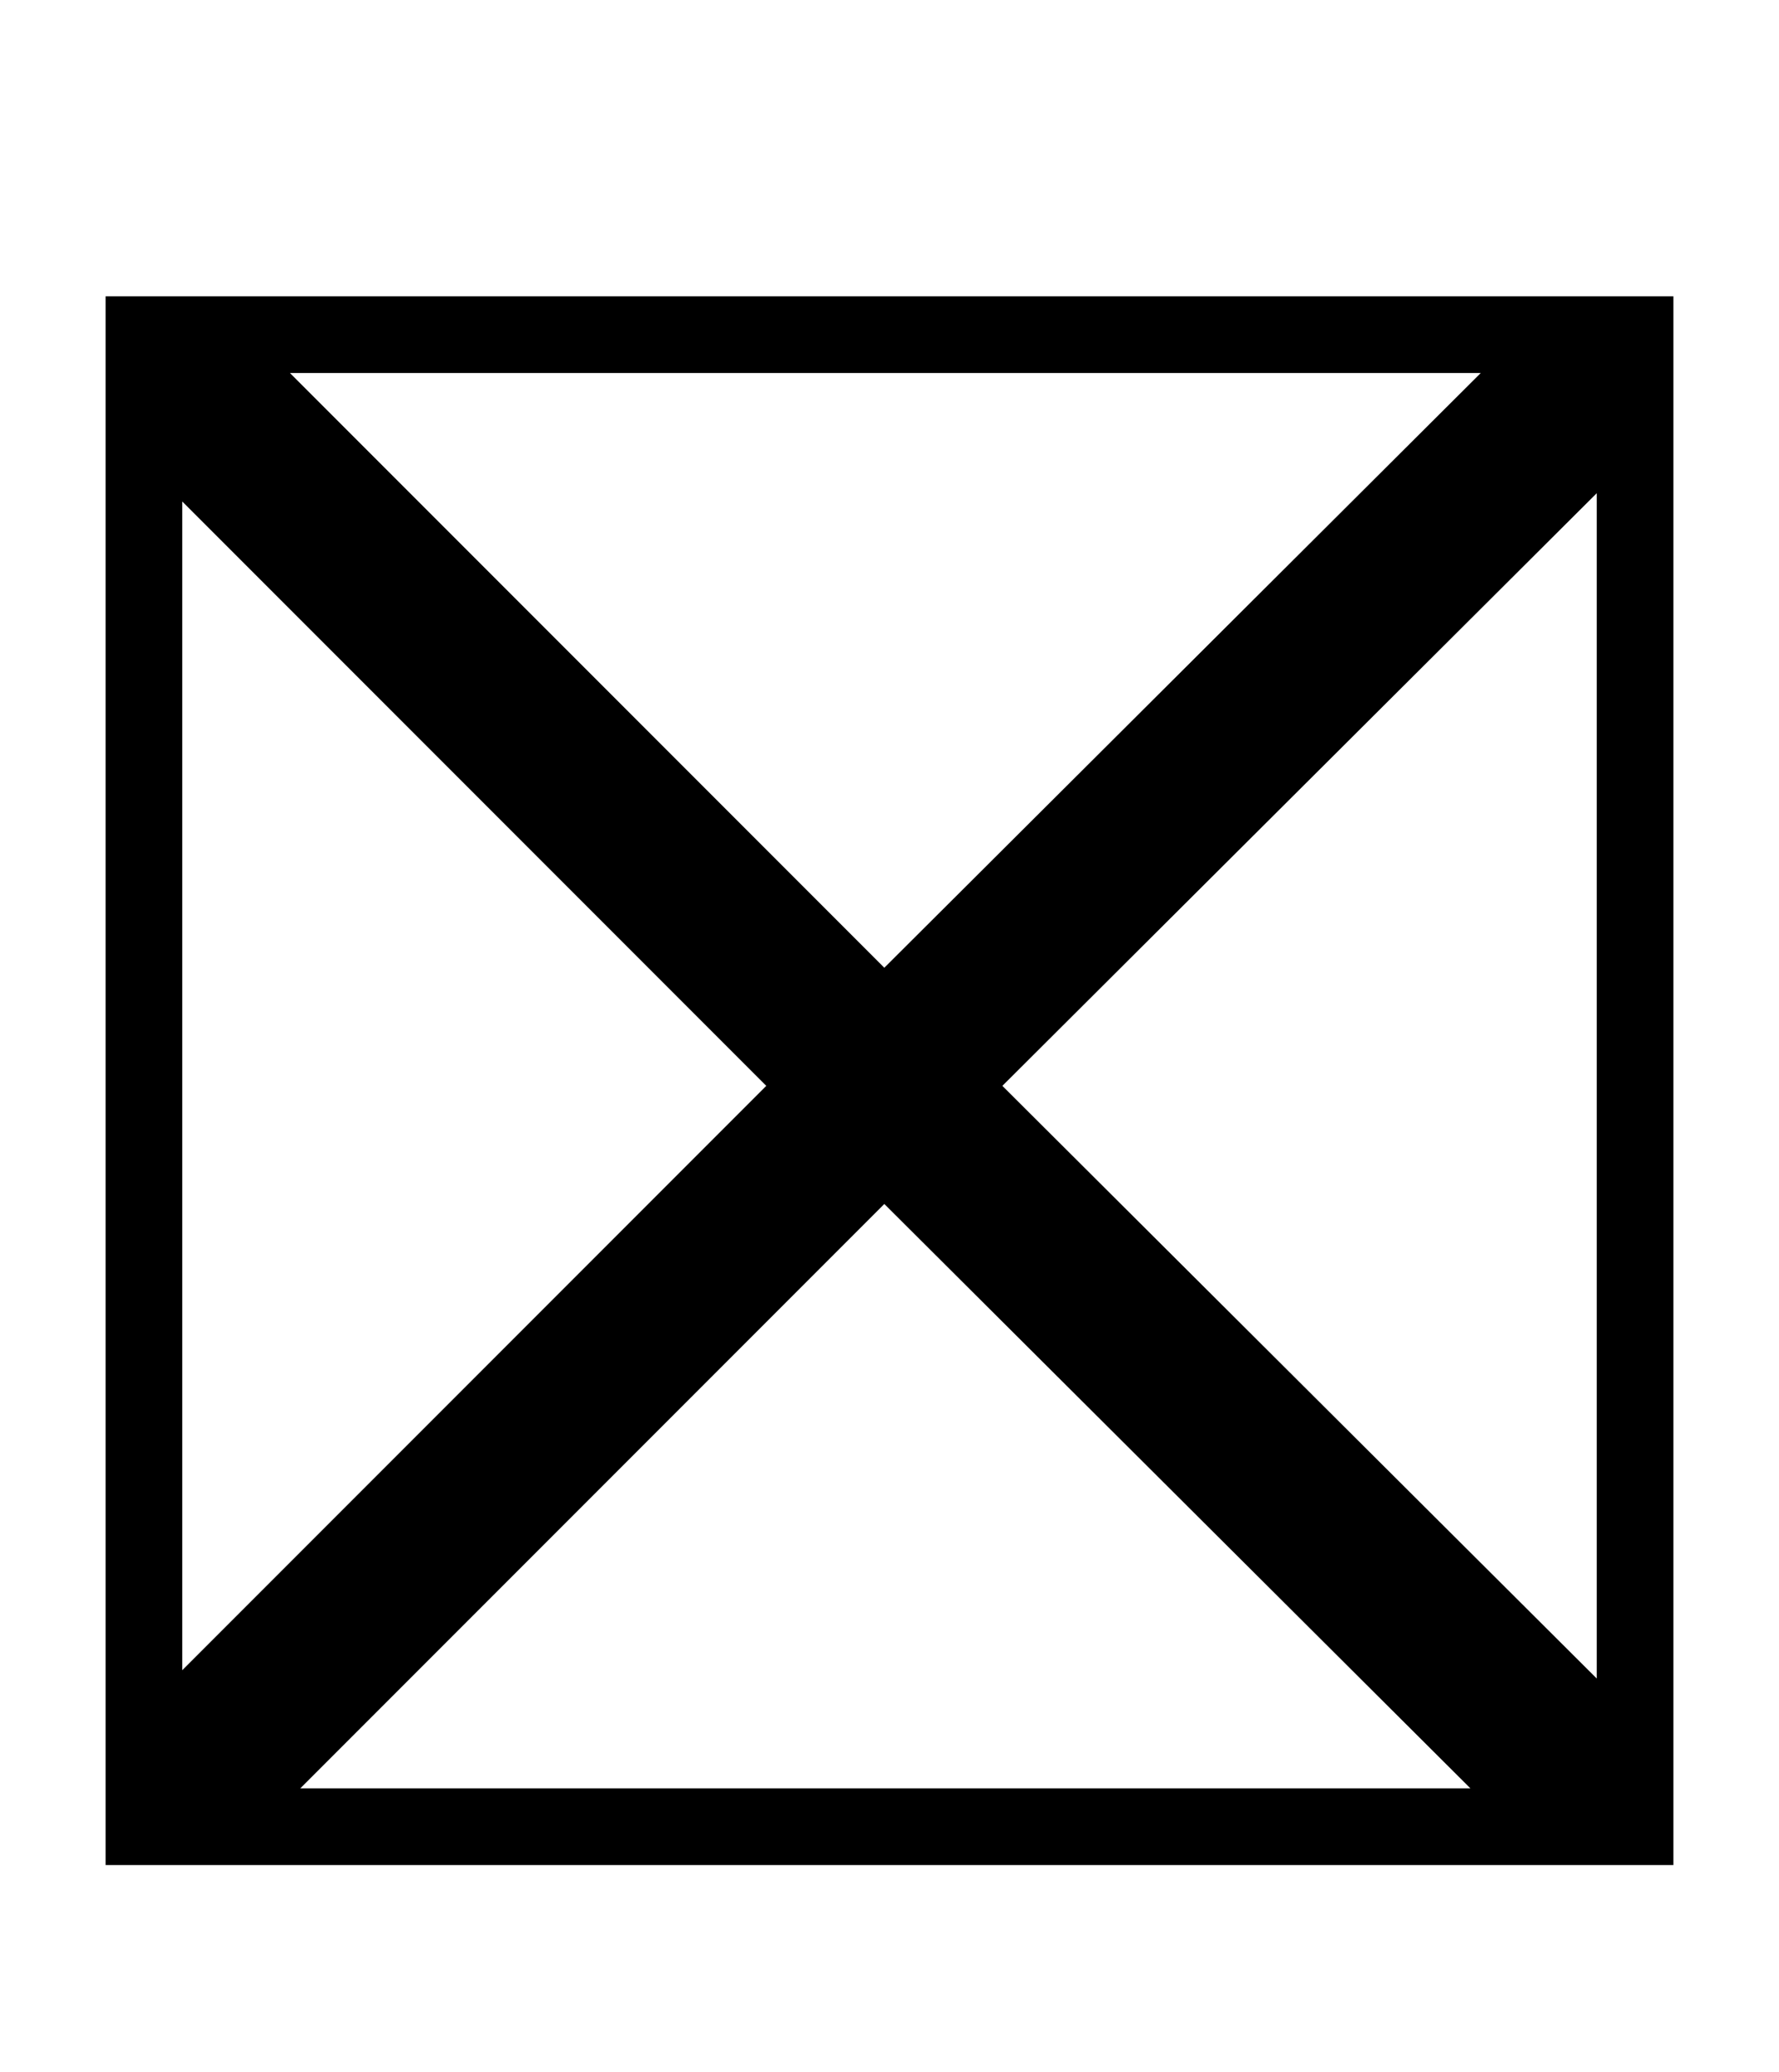 <svg xmlns="http://www.w3.org/2000/svg" id="U26DD" viewBox="0 0 859 1000"><path transform="translate(0, 900) scale(1,-1)" d="M808 0L51 0L51 757L808 757L808 0ZM140 720L427 433L715 720L140 720ZM484 376L771 90L771 662L484 376ZM88 658L88 94L370 376L88 658ZM427 319L145 37L710 37L427 319Z"/></svg>